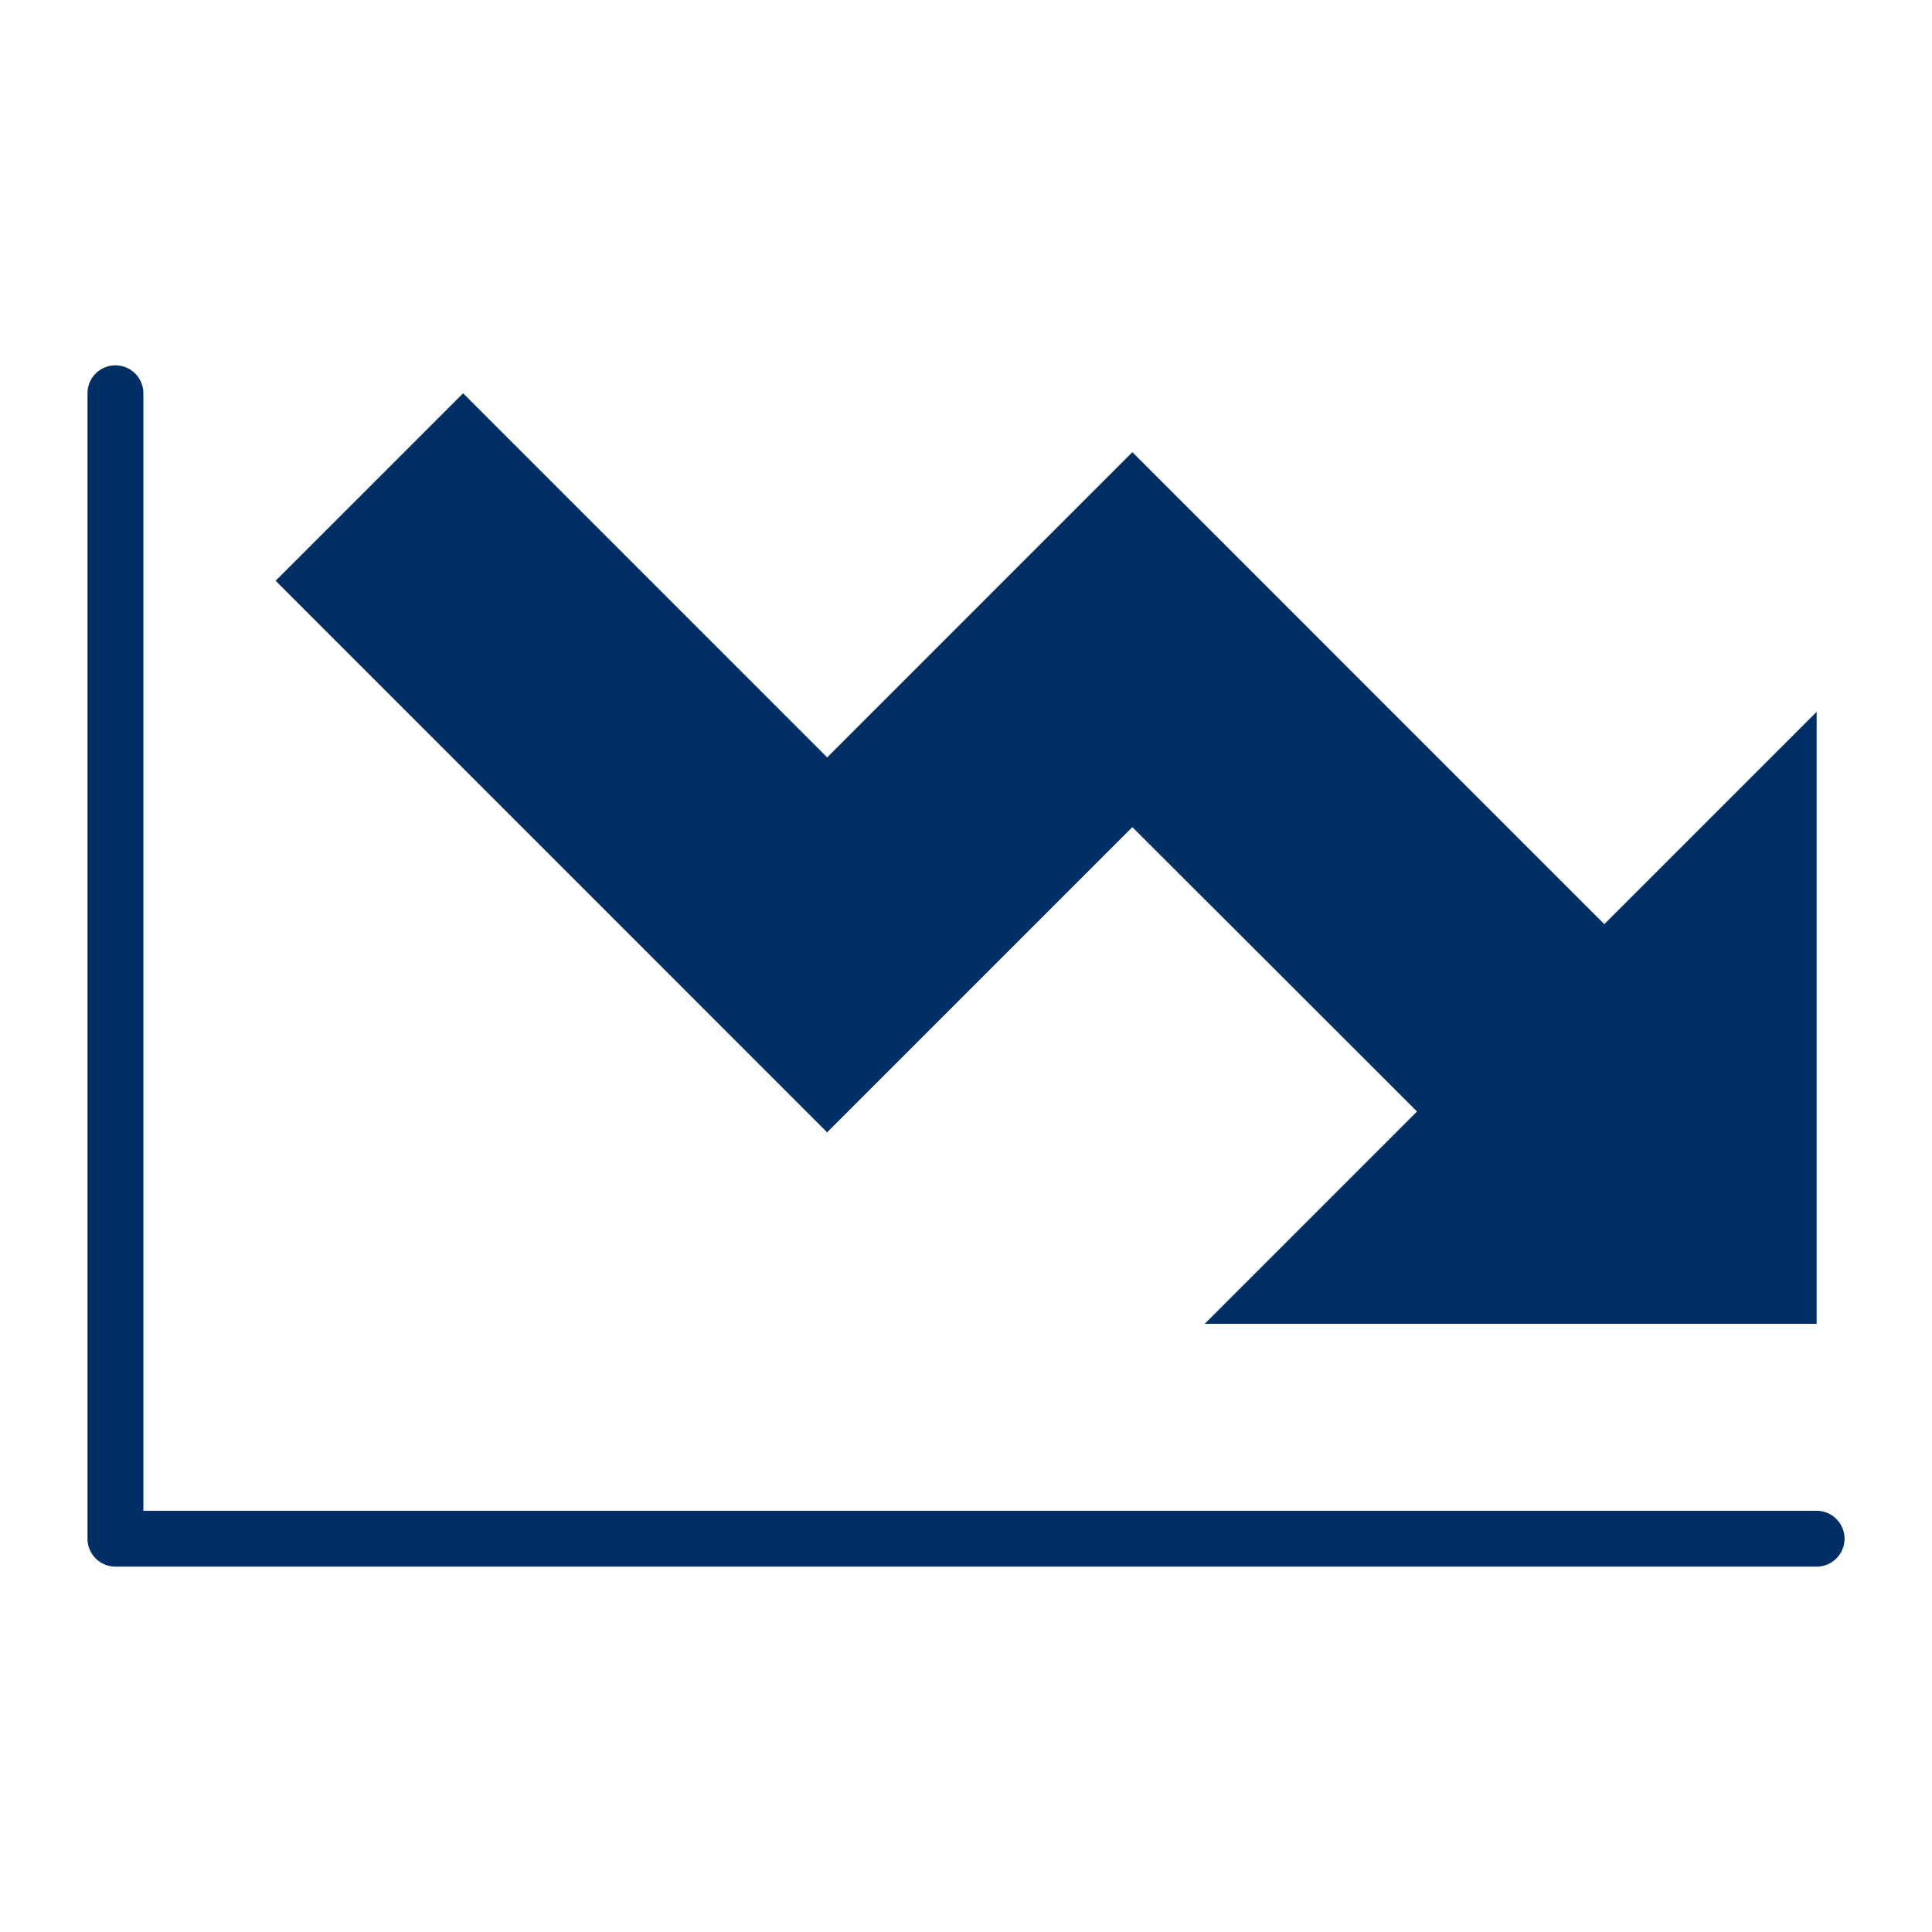 <svg xmlns="http://www.w3.org/2000/svg" width="51.866" height="51.866" viewBox="0 0 51.866 51.866">
  <g id="jikotakuso_icon_03" transform="translate(-53.82 -136.929)">
    <rect id="長方形_17765" data-name="長方形 17765" width="51.866" height="51.866" transform="translate(53.82 136.929)" fill="#fff" opacity="0"/>
    <g id="グループ_59252" data-name="グループ 59252" transform="translate(56.919 147.487)">
      <path id="合体_93" data-name="合体 93" d="M24.942,24.981l5.7-5.7L23,11.647l-8.194,8.194L0,5.033,5.033,0l9.774,9.775L23,1.581l12.67,12.671,5.7-5.7V24.981Z" transform="translate(4.3)" fill="#002f65"/>
      <path id="パス_152000" data-name="パス 152000" d="M103.313,181.456H57.644a.75.75,0,0,1-.75-.75V149.957a.75.75,0,0,1,1.5,0v30h44.919a.75.75,0,0,1,0,1.5Z" transform="translate(-57.644 -149.957)" fill="#002f65"/>
    </g>
  </g>
</svg>
